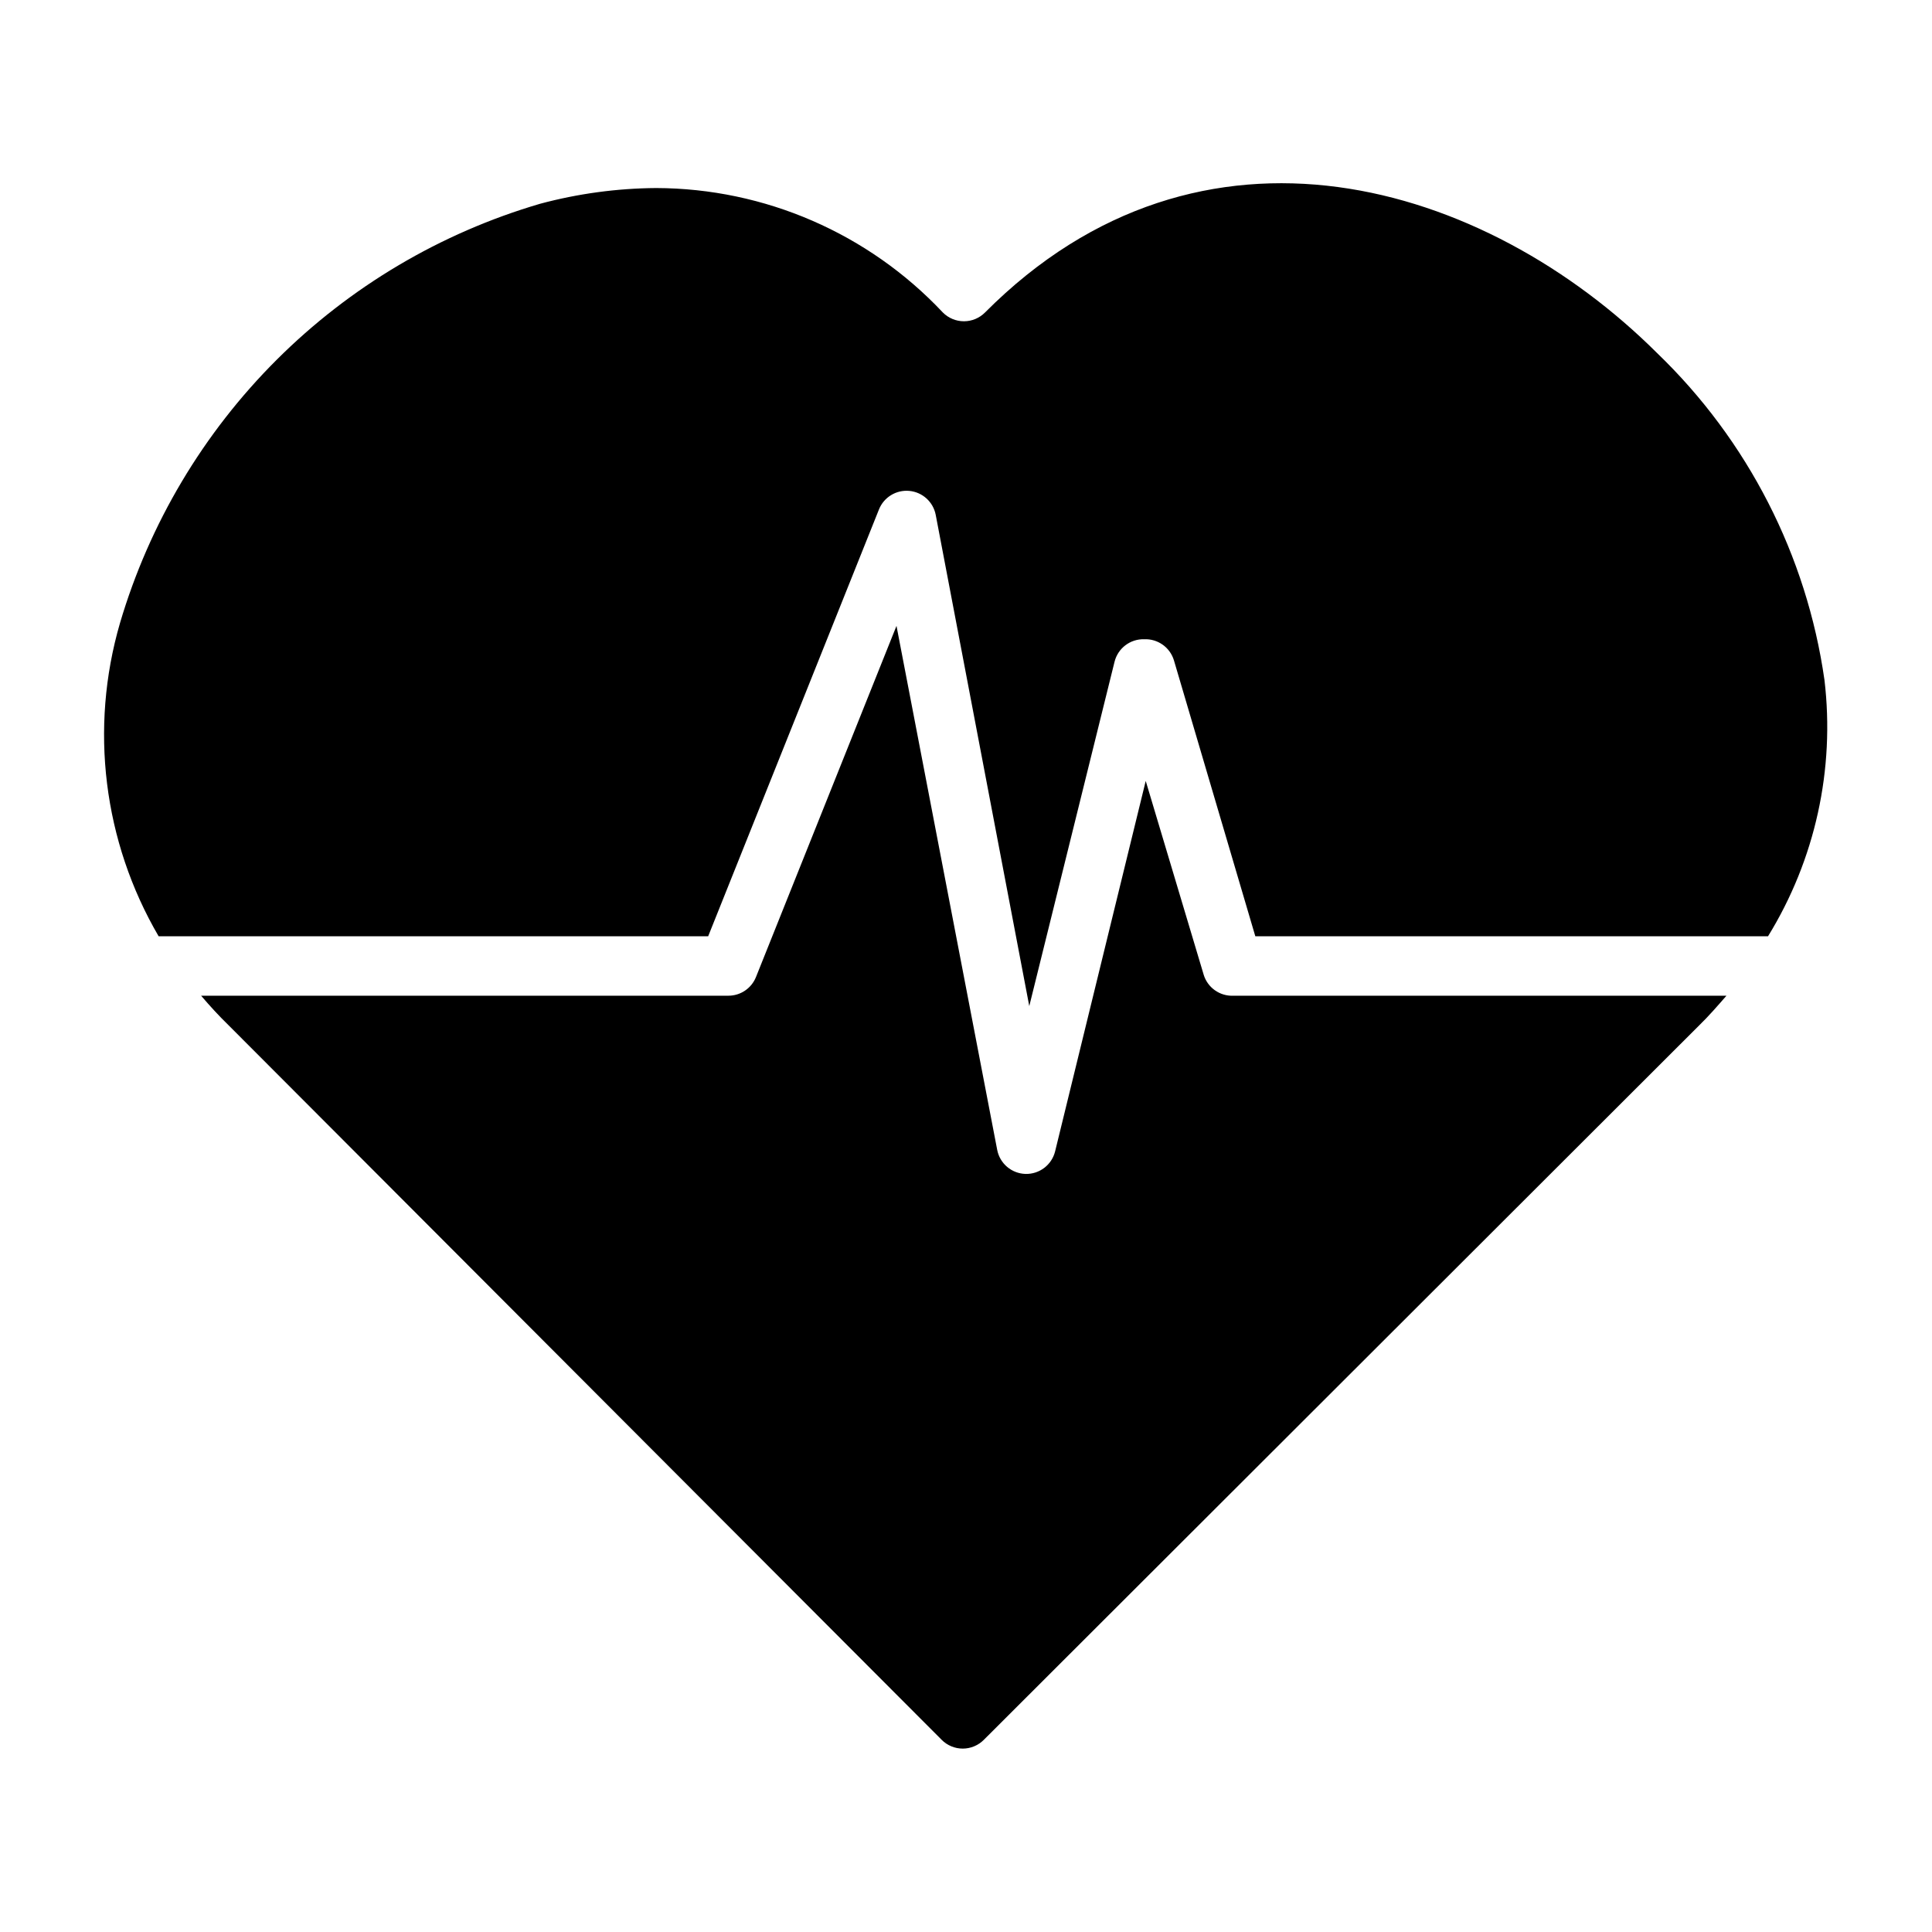 <?xml version="1.0" encoding="UTF-8"?>
<!-- Uploaded to: SVG Repo, www.svgrepo.com, Generator: SVG Repo Mixer Tools -->
<svg fill="#000000" width="800px" height="800px" version="1.1" viewBox="144 144 512 512" xmlns="http://www.w3.org/2000/svg">
 <g>
  <path d="m462.98 402.28-15.352-51.324-24.012 98.164c-0.887 3.598-4.164 6.09-7.871 5.981-3.676-0.117-6.781-2.762-7.477-6.375l-26.688-138.86-37.234 93.047c-1.195 3-4.094 4.965-7.32 4.961h-139.73c2.281 2.676 4.723 5.352 7.32 7.871l188.93 189.32v0.004c1.48 1.488 3.492 2.328 5.59 2.328 2.098 0 4.109-0.84 5.59-2.328l189.56-189.32c2.598-2.519 4.961-5.273 7.242-7.871h-130.68c-3.594 0.152-6.832-2.148-7.871-5.59z"/>
  <path d="m627.5 324.19c-4.711-32.996-20.312-63.473-44.32-86.594-45.578-45.422-120.76-68.406-178.14-10.785-1.477 1.492-3.488 2.328-5.586 2.328-2.102 0-4.113-0.836-5.59-2.328-19.715-20.965-47.188-32.895-75.965-32.98-10.398 0.074-20.738 1.477-30.781 4.172-26.359 7.731-50.363 21.949-69.809 41.352-19.445 19.406-33.715 43.375-41.5 69.723-8.137 27.914-4.438 57.945 10.23 83.047h145.63l45.266-113.12c1.297-3.238 4.57-5.238 8.047-4.914 3.477 0.328 6.32 2.906 6.988 6.332l24.797 130.2 22.594-91.234c0.887-3.602 4.164-6.094 7.871-5.984 3.594-0.152 6.832 2.148 7.871 5.59l21.57 73.129h135.87c12.5-20.309 17.77-44.25 14.957-67.934z"/>
 </g>
</svg>
